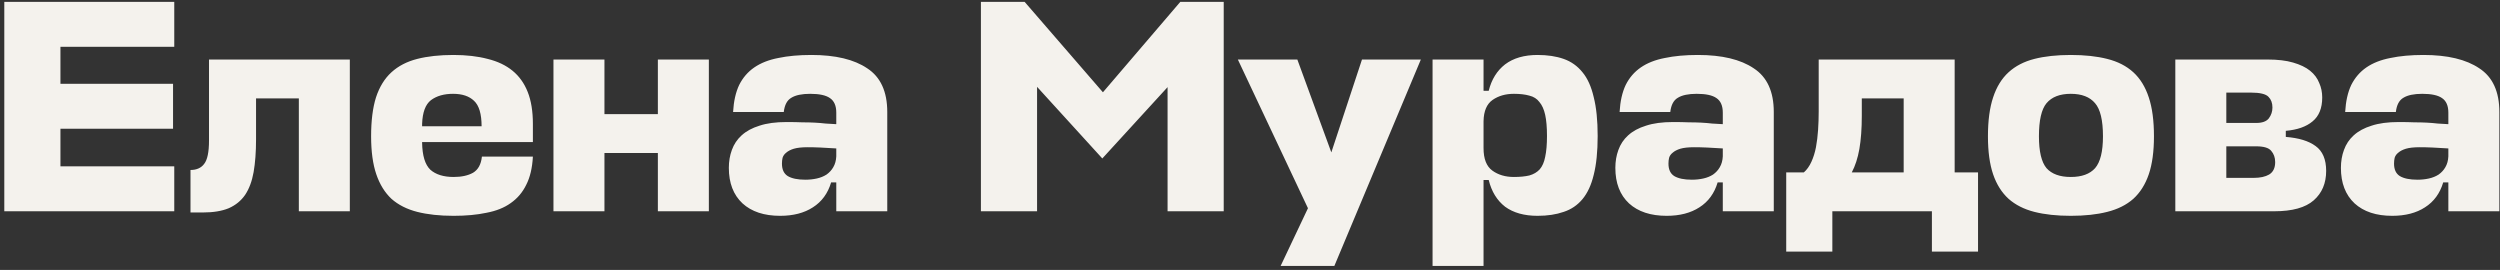 <?xml version="1.0" encoding="UTF-8"?> <svg xmlns="http://www.w3.org/2000/svg" width="213" height="23" viewBox="0 0 213 23" fill="none"><rect x="0" y="0" width="213" height="23" fill="#333333" stroke="none"/><path d="M14.847 18H0.366V0.157H14.847V3.985H5.15V7.139H14.744V10.966H5.15V14.173H14.847V18ZM17.807 5.071H29.805V18H25.461V8.381H21.815V11.871C21.815 12.94 21.746 13.871 21.608 14.664C21.47 15.44 21.229 16.087 20.884 16.604C20.539 17.104 20.074 17.483 19.488 17.741C18.902 17.983 18.169 18.103 17.29 18.103H16.23V14.483C16.747 14.483 17.135 14.311 17.393 13.966C17.669 13.621 17.807 12.957 17.807 11.975V5.071ZM45.402 12.104H35.964V12.156C35.981 13.259 36.214 14.026 36.662 14.457C37.127 14.871 37.791 15.078 38.653 15.078C39.325 15.078 39.877 14.957 40.308 14.716C40.739 14.457 40.989 14.001 41.058 13.345H45.402C45.35 14.311 45.161 15.112 44.833 15.75C44.523 16.388 44.083 16.905 43.514 17.302C42.963 17.698 42.273 17.974 41.446 18.129C40.635 18.302 39.705 18.388 38.653 18.388C37.463 18.388 36.429 18.276 35.55 18.052C34.671 17.828 33.938 17.457 33.352 16.94C32.783 16.405 32.352 15.707 32.059 14.845C31.766 13.983 31.619 12.906 31.619 11.613C31.619 10.286 31.757 9.182 32.033 8.303C32.326 7.407 32.766 6.691 33.352 6.157C33.938 5.622 34.671 5.243 35.55 5.019C36.429 4.795 37.455 4.683 38.627 4.683C39.73 4.683 40.704 4.795 41.549 5.019C42.394 5.226 43.101 5.562 43.669 6.027C44.238 6.493 44.669 7.096 44.962 7.838C45.255 8.579 45.402 9.484 45.402 10.553V12.104ZM35.964 10.759H41.032C41.032 9.708 40.816 8.984 40.385 8.587C39.972 8.191 39.377 7.993 38.601 7.993C37.825 7.993 37.196 8.174 36.714 8.536C36.248 8.898 35.998 9.57 35.964 10.553V10.759ZM51.499 9.725H56.05V5.071H60.394V18H56.05V13.035H51.499V18H47.155V5.071H51.499V9.725ZM66.467 18.388C65.105 18.388 64.036 18.035 63.261 17.328C62.485 16.604 62.097 15.595 62.097 14.302C62.097 13.751 62.183 13.242 62.355 12.777C62.528 12.294 62.804 11.88 63.183 11.535C63.58 11.173 64.088 10.898 64.709 10.708C65.329 10.501 66.096 10.398 67.01 10.398C67.527 10.398 67.975 10.406 68.355 10.423C68.734 10.423 69.087 10.432 69.415 10.449C69.743 10.466 70.053 10.492 70.346 10.527C70.639 10.544 70.941 10.561 71.251 10.579V9.596C71.251 9.01 71.07 8.596 70.708 8.355C70.363 8.113 69.803 7.993 69.027 7.993C68.32 7.993 67.786 8.105 67.424 8.329C67.062 8.536 66.846 8.941 66.777 9.544H62.459C62.511 8.631 62.683 7.863 62.976 7.243C63.286 6.622 63.717 6.122 64.269 5.743C64.821 5.364 65.502 5.096 66.312 4.941C67.122 4.769 68.062 4.683 69.13 4.683C71.182 4.683 72.768 5.062 73.888 5.821C75.026 6.562 75.595 7.803 75.595 9.544V18H71.251V15.543H70.811C70.535 16.474 70.018 17.181 69.26 17.664C68.519 18.146 67.588 18.388 66.467 18.388ZM68.613 15.311C68.958 15.311 69.286 15.276 69.596 15.207C69.906 15.138 70.182 15.026 70.423 14.871C70.665 14.699 70.854 14.492 70.992 14.251C71.147 13.992 71.234 13.682 71.251 13.32V12.647C70.751 12.613 70.303 12.587 69.906 12.57C69.51 12.552 69.139 12.544 68.794 12.544C68.312 12.544 67.924 12.587 67.631 12.673C67.355 12.759 67.139 12.871 66.984 13.009C66.829 13.13 66.726 13.277 66.674 13.449C66.639 13.604 66.622 13.768 66.622 13.94C66.622 14.44 66.786 14.793 67.114 15C67.458 15.207 67.958 15.311 68.613 15.311ZM88.358 7.398V18H83.574V0.157H87.297L93.969 7.863L100.563 0.157H104.261V18H99.477V7.424L93.917 13.501L88.358 7.398ZM111.438 17.741L105.465 5.071H110.533L113.429 12.983L116.041 5.071H121.057L113.688 22.655H109.111L111.438 17.741ZM131.001 18.388C129.863 18.388 128.941 18.129 128.234 17.612C127.545 17.078 127.079 16.319 126.838 15.336H126.398V22.655H122.054V5.071H126.398V7.734H126.838C127.079 6.769 127.545 6.019 128.234 5.484C128.941 4.95 129.863 4.683 131.001 4.683C131.846 4.683 132.587 4.795 133.225 5.019C133.863 5.243 134.397 5.622 134.828 6.157C135.259 6.674 135.578 7.381 135.785 8.277C136.009 9.156 136.121 10.26 136.121 11.587C136.121 12.914 136.009 14.018 135.785 14.897C135.578 15.759 135.259 16.448 134.828 16.966C134.397 17.483 133.863 17.845 133.225 18.052C132.587 18.276 131.846 18.388 131.001 18.388ZM128.984 7.993C128.277 7.993 127.674 8.165 127.174 8.51C126.674 8.855 126.416 9.458 126.398 10.32V12.621C126.398 13.535 126.648 14.173 127.148 14.535C127.648 14.897 128.26 15.078 128.984 15.078C129.501 15.078 129.941 15.035 130.303 14.949C130.665 14.845 130.958 14.673 131.182 14.431C131.406 14.173 131.561 13.819 131.648 13.371C131.751 12.906 131.803 12.311 131.803 11.587C131.803 10.846 131.751 10.242 131.648 9.777C131.544 9.311 131.38 8.949 131.156 8.691C130.949 8.415 130.665 8.234 130.303 8.148C129.941 8.044 129.501 7.993 128.984 7.993ZM141.998 18.388C140.636 18.388 139.567 18.035 138.791 17.328C138.016 16.604 137.628 15.595 137.628 14.302C137.628 13.751 137.714 13.242 137.886 12.777C138.059 12.294 138.334 11.88 138.714 11.535C139.11 11.173 139.619 10.898 140.239 10.708C140.86 10.501 141.627 10.398 142.541 10.398C143.058 10.398 143.506 10.406 143.885 10.423C144.265 10.423 144.618 10.432 144.946 10.449C145.273 10.466 145.584 10.492 145.877 10.527C146.17 10.544 146.471 10.561 146.782 10.579V9.596C146.782 9.01 146.601 8.596 146.239 8.355C145.894 8.113 145.334 7.993 144.558 7.993C143.851 7.993 143.317 8.105 142.955 8.329C142.593 8.536 142.377 8.941 142.308 9.544H137.99C138.041 8.631 138.214 7.863 138.507 7.243C138.817 6.622 139.248 6.122 139.8 5.743C140.351 5.364 141.032 5.096 141.843 4.941C142.653 4.769 143.592 4.683 144.661 4.683C146.713 4.683 148.299 5.062 149.419 5.821C150.557 6.562 151.126 7.803 151.126 9.544V18H146.782V15.543H146.342C146.066 16.474 145.549 17.181 144.791 17.664C144.049 18.146 143.118 18.388 141.998 18.388ZM144.144 15.311C144.489 15.311 144.816 15.276 145.127 15.207C145.437 15.138 145.713 15.026 145.954 14.871C146.196 14.699 146.385 14.492 146.523 14.251C146.678 13.992 146.764 13.682 146.782 13.32V12.647C146.282 12.613 145.834 12.587 145.437 12.57C145.041 12.552 144.67 12.544 144.325 12.544C143.842 12.544 143.454 12.587 143.161 12.673C142.886 12.759 142.67 12.871 142.515 13.009C142.36 13.13 142.256 13.277 142.205 13.449C142.17 13.604 142.153 13.768 142.153 13.94C142.153 14.44 142.317 14.793 142.644 15C142.989 15.207 143.489 15.311 144.144 15.311ZM164.598 18H156.116V21.439H152.186V14.69H153.686C153.944 14.466 154.16 14.164 154.332 13.785C154.504 13.406 154.634 12.992 154.72 12.544C154.806 12.078 154.866 11.587 154.901 11.07C154.935 10.553 154.953 10.036 154.953 9.518V5.071H166.537V14.69H168.528V21.439H164.598V18ZM158.625 9.854C158.625 10.958 158.556 11.906 158.418 12.699C158.28 13.475 158.064 14.138 157.771 14.69H162.193V8.381H158.625V9.854ZM176.432 15.078C177.363 15.078 178.053 14.828 178.501 14.328C178.949 13.811 179.173 12.906 179.173 11.613C179.173 10.251 178.949 9.311 178.501 8.794C178.053 8.26 177.363 7.993 176.432 7.993C175.501 7.993 174.812 8.26 174.363 8.794C173.932 9.311 173.717 10.251 173.717 11.613C173.717 12.906 173.932 13.811 174.363 14.328C174.812 14.828 175.501 15.078 176.432 15.078ZM176.432 4.683C177.622 4.683 178.656 4.795 179.535 5.019C180.432 5.243 181.173 5.622 181.759 6.157C182.345 6.691 182.785 7.407 183.078 8.303C183.371 9.182 183.517 10.286 183.517 11.613C183.517 12.906 183.371 13.983 183.078 14.845C182.785 15.707 182.345 16.405 181.759 16.94C181.173 17.457 180.432 17.828 179.535 18.052C178.656 18.276 177.622 18.388 176.432 18.388C175.243 18.388 174.208 18.276 173.329 18.052C172.45 17.828 171.717 17.457 171.131 16.94C170.545 16.405 170.105 15.707 169.812 14.845C169.519 13.983 169.373 12.906 169.373 11.613C169.373 10.286 169.519 9.182 169.812 8.303C170.105 7.407 170.545 6.691 171.131 6.157C171.717 5.622 172.45 5.243 173.329 5.019C174.208 4.795 175.243 4.683 176.432 4.683ZM185.337 5.071H193.198C194.06 5.071 194.784 5.157 195.37 5.329C195.974 5.502 196.457 5.734 196.819 6.027C197.181 6.32 197.439 6.665 197.594 7.062C197.767 7.441 197.853 7.855 197.853 8.303C197.853 9.217 197.577 9.898 197.025 10.346C196.491 10.794 195.732 11.061 194.75 11.147V11.665C195.853 11.751 196.698 12.009 197.284 12.44C197.887 12.871 198.189 13.578 198.189 14.561C198.189 15.612 197.836 16.448 197.129 17.069C196.422 17.69 195.301 18 193.767 18H185.337V5.071ZM189.682 12.466V15.155H192.009C192.56 15.155 193 15.061 193.328 14.871C193.672 14.664 193.845 14.311 193.845 13.811C193.845 13.432 193.733 13.113 193.509 12.854C193.302 12.595 192.871 12.466 192.216 12.466H189.682ZM189.682 7.889V10.475H192.242C192.741 10.475 193.095 10.346 193.302 10.087C193.509 9.811 193.612 9.501 193.612 9.156C193.612 8.777 193.5 8.475 193.276 8.251C193.052 8.01 192.552 7.889 191.776 7.889H189.682ZM203.816 18.388C202.454 18.388 201.386 18.035 200.61 17.328C199.834 16.604 199.446 15.595 199.446 14.302C199.446 13.751 199.532 13.242 199.705 12.777C199.877 12.294 200.153 11.88 200.532 11.535C200.929 11.173 201.437 10.898 202.058 10.708C202.679 10.501 203.446 10.398 204.359 10.398C204.877 10.398 205.325 10.406 205.704 10.423C206.083 10.423 206.437 10.432 206.764 10.449C207.092 10.466 207.402 10.492 207.695 10.527C207.988 10.544 208.29 10.561 208.6 10.579V9.596C208.6 9.01 208.419 8.596 208.057 8.355C207.712 8.113 207.152 7.993 206.376 7.993C205.67 7.993 205.135 8.105 204.773 8.329C204.411 8.536 204.196 8.941 204.127 9.544H199.808C199.86 8.631 200.032 7.863 200.325 7.243C200.636 6.622 201.067 6.122 201.618 5.743C202.17 5.364 202.851 5.096 203.661 4.941C204.471 4.769 205.411 4.683 206.48 4.683C208.531 4.683 210.117 5.062 211.238 5.821C212.376 6.562 212.945 7.803 212.945 9.544V18H208.6V15.543H208.161C207.885 16.474 207.368 17.181 206.609 17.664C205.868 18.146 204.937 18.388 203.816 18.388ZM205.963 15.311C206.307 15.311 206.635 15.276 206.945 15.207C207.256 15.138 207.531 15.026 207.773 14.871C208.014 14.699 208.204 14.492 208.342 14.251C208.497 13.992 208.583 13.682 208.6 13.32V12.647C208.1 12.613 207.652 12.587 207.256 12.57C206.859 12.552 206.488 12.544 206.144 12.544C205.661 12.544 205.273 12.587 204.98 12.673C204.704 12.759 204.489 12.871 204.334 13.009C204.178 13.13 204.075 13.277 204.023 13.449C203.989 13.604 203.972 13.768 203.972 13.94C203.972 14.44 204.135 14.793 204.463 15C204.808 15.207 205.308 15.311 205.963 15.311Z" fill="#F4F2ED"></path></svg> 